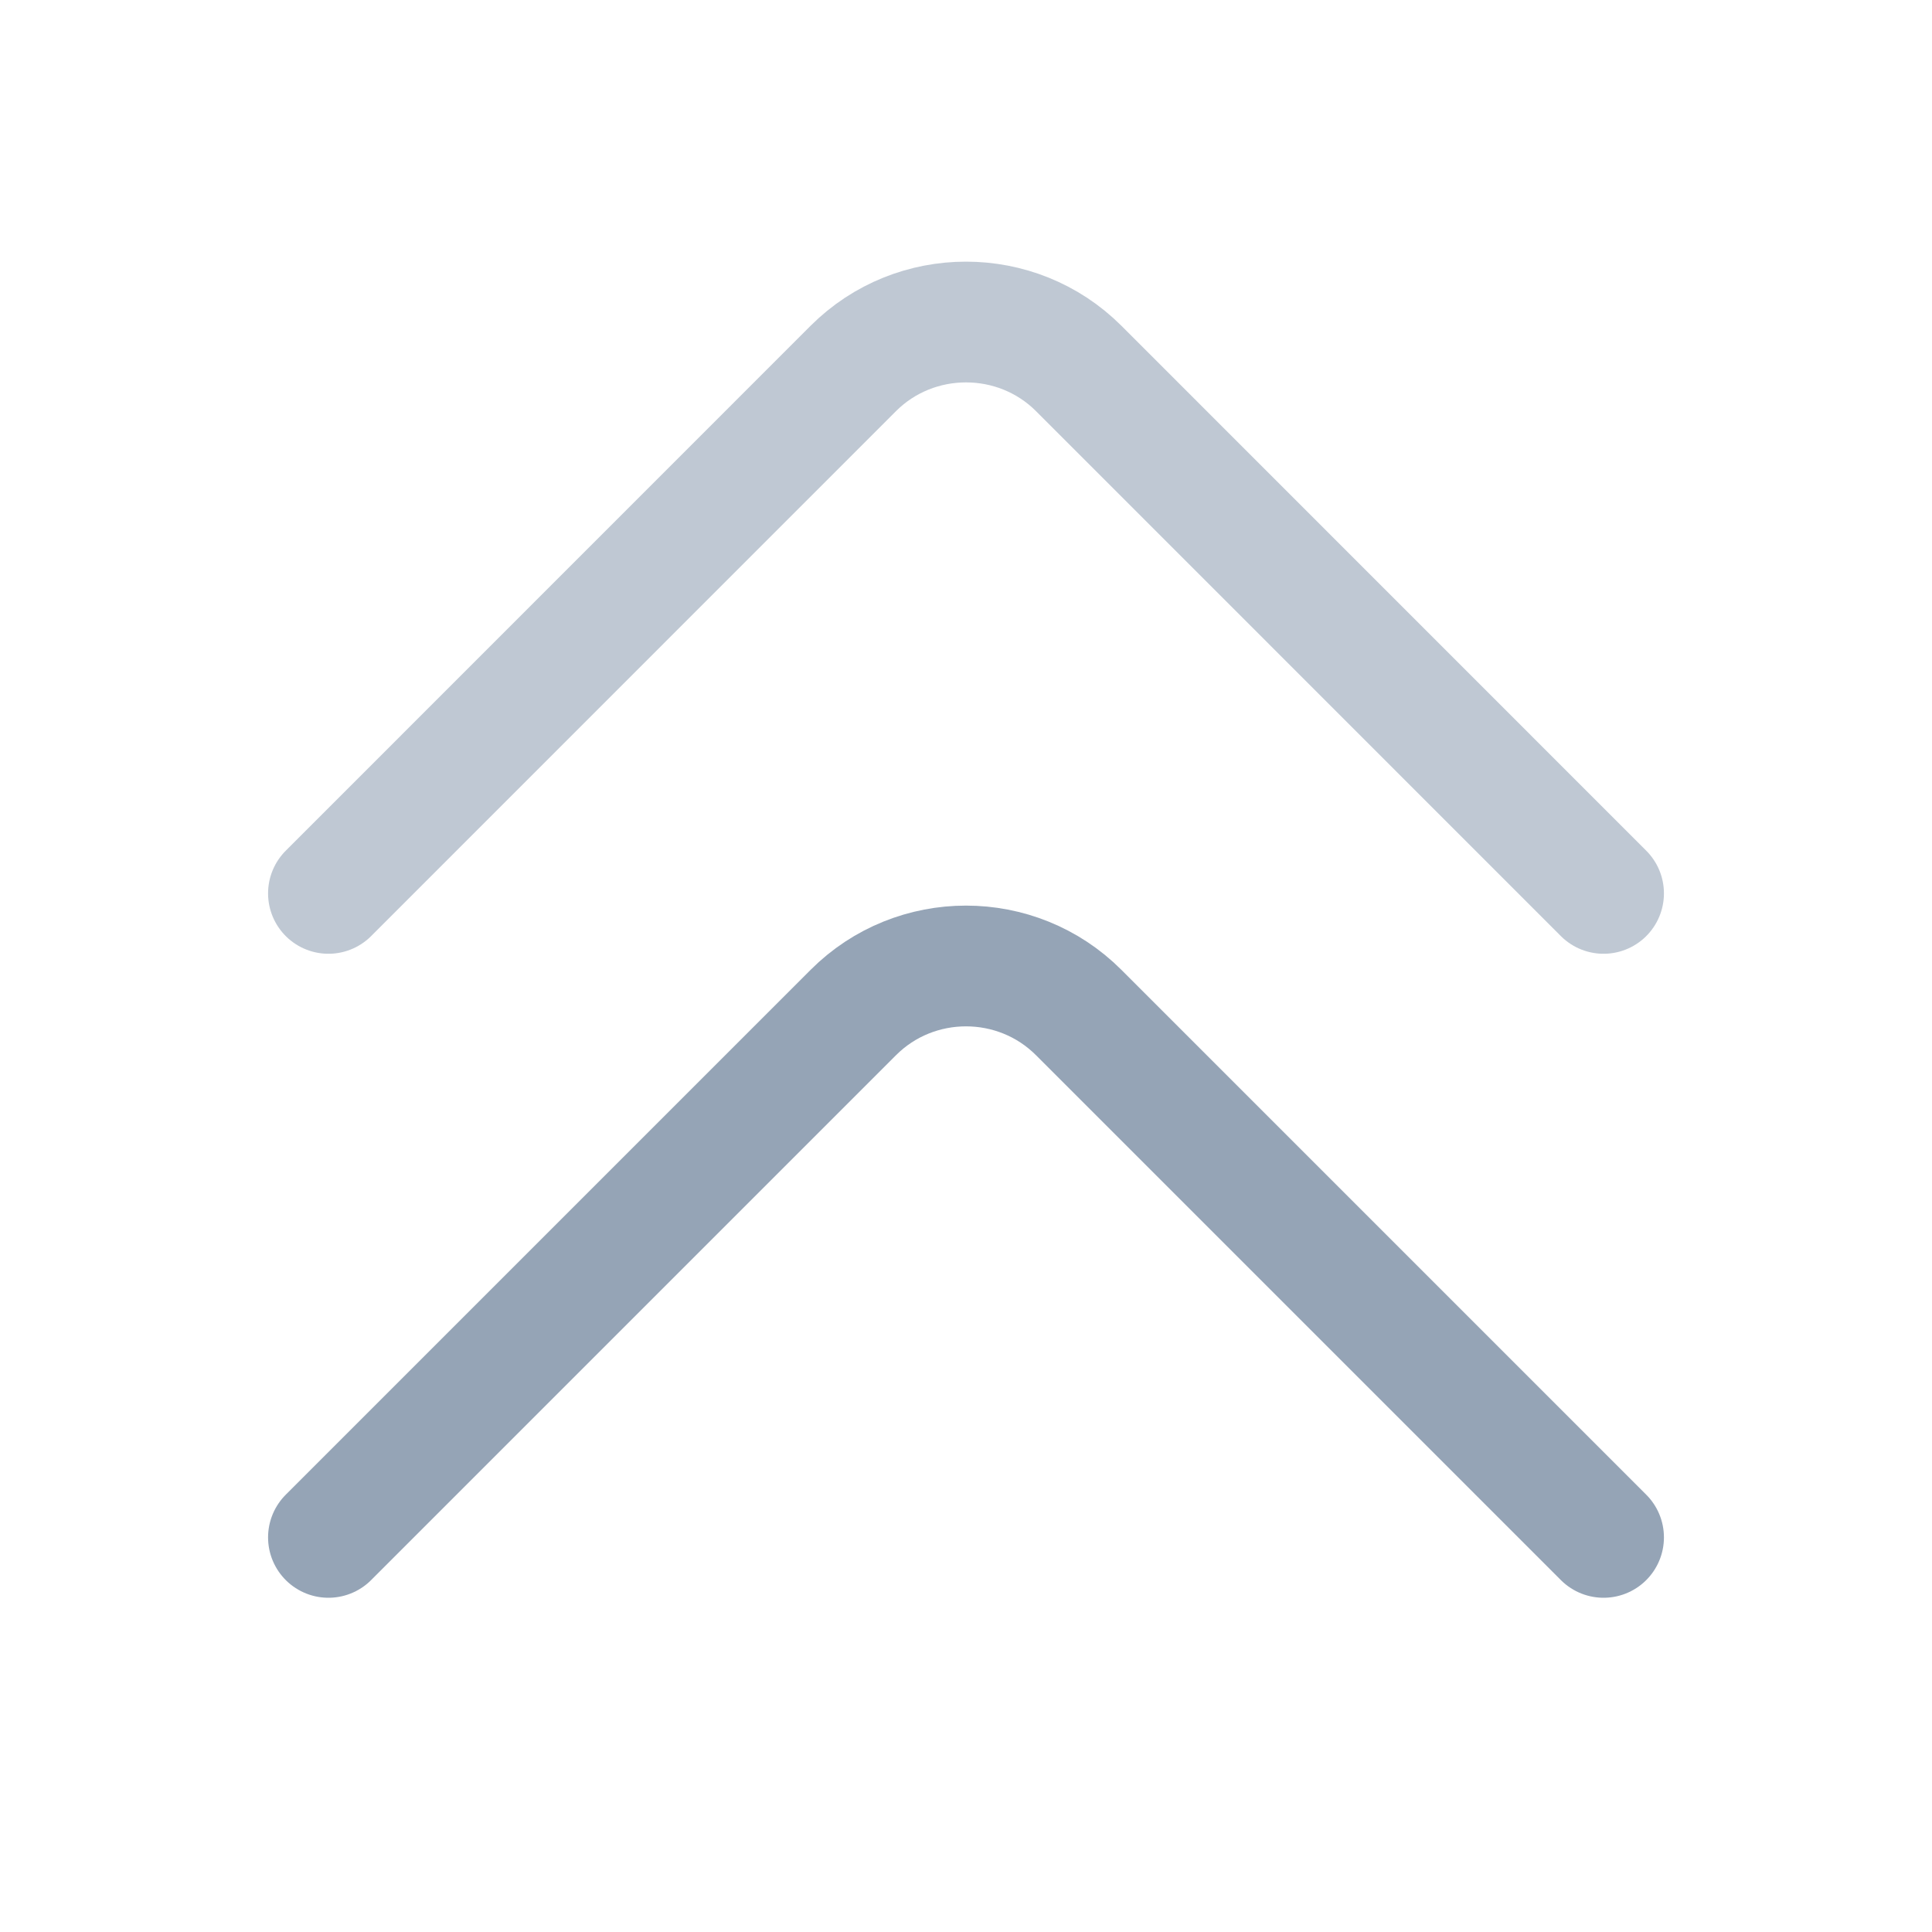 <svg width="24" height="24" viewBox="0 0 24 24" fill="none" xmlns="http://www.w3.org/2000/svg">
<path d="M19.92 11.098L13.4 4.577C12.63 3.808 11.37 3.808 10.6 4.577L4.08 11.098" stroke="#95A4B6" stroke-opacity="0.6" stroke-width="1.5" stroke-miterlimit="10" stroke-linecap="round" stroke-linejoin="round"/>
<path d="M19.92 19.098L13.4 12.578C12.63 11.807 11.37 11.807 10.6 12.578L4.08 19.098" stroke="#95A4B6" stroke-width="1.5" stroke-miterlimit="10" stroke-linecap="round" stroke-linejoin="round"/>
</svg>
